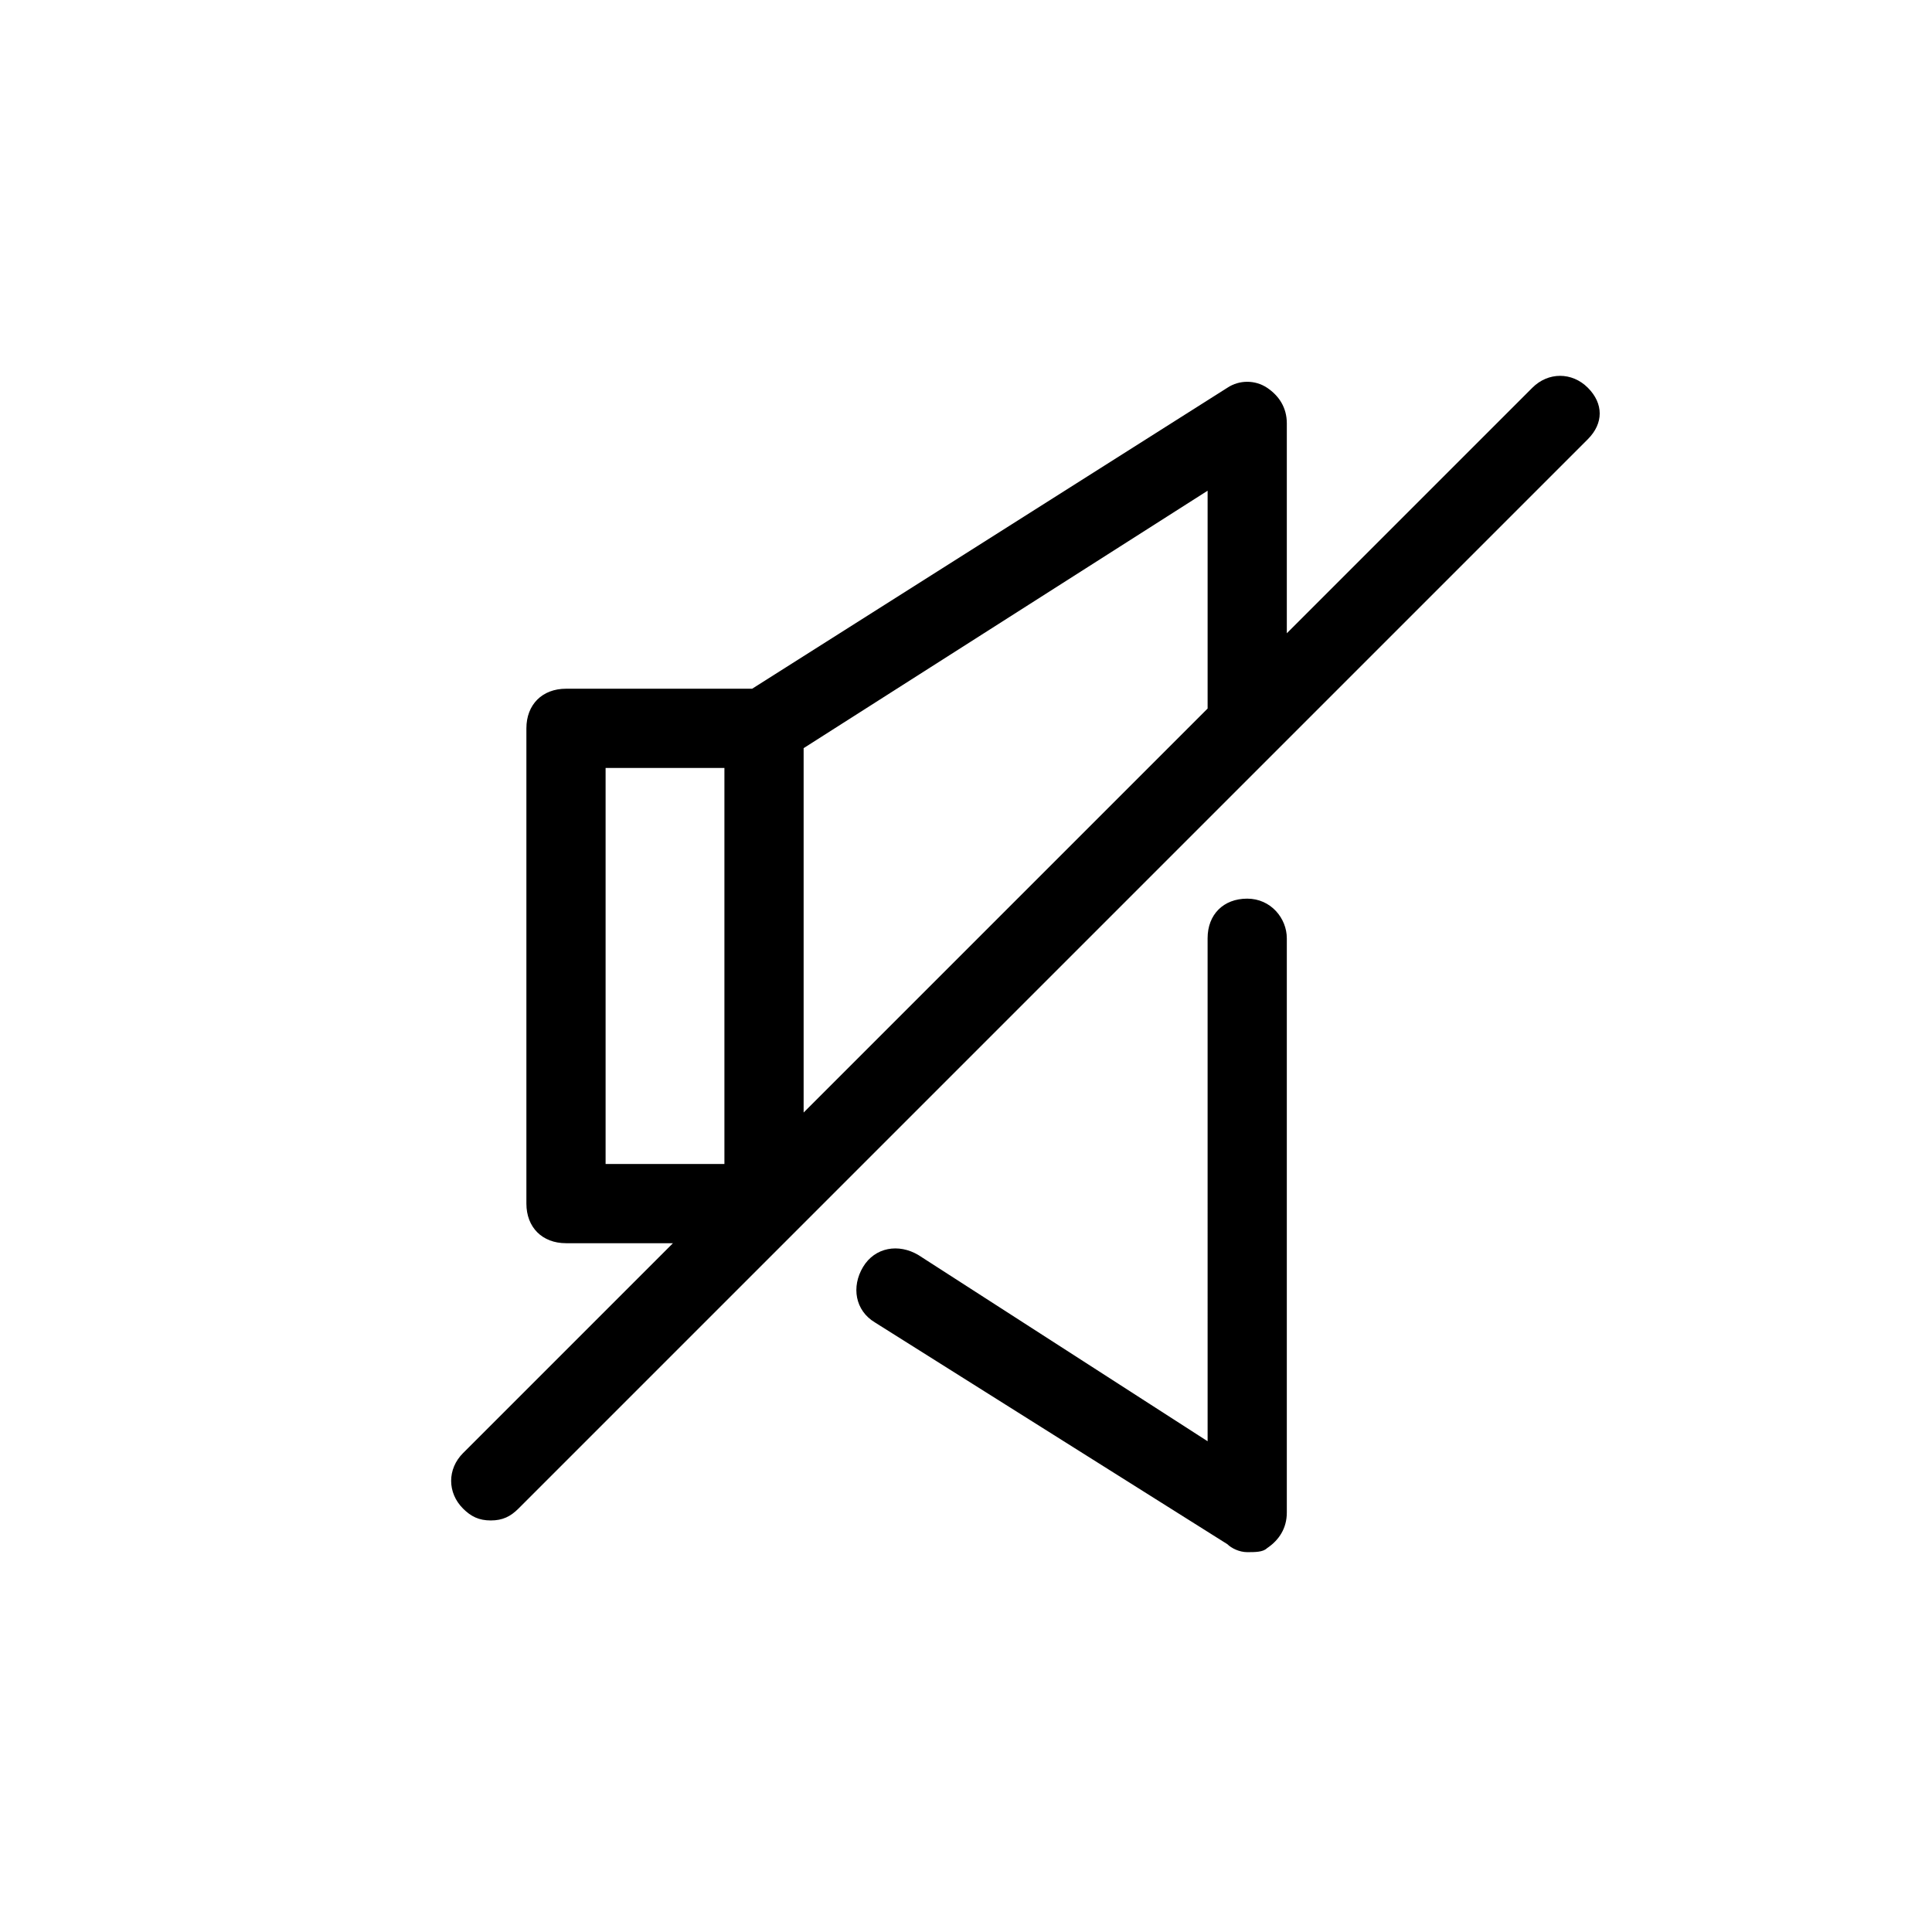<?xml version="1.0" encoding="UTF-8"?>
<!-- Uploaded to: SVG Repo, www.svgrepo.com, Generator: SVG Repo Mixer Tools -->
<svg fill="#000000" width="800px" height="800px" version="1.1" viewBox="144 144 512 512" xmlns="http://www.w3.org/2000/svg">
 <path d="m485.02 392.65v152.19c0 4.199-2.098 7.348-5.246 9.445-1.051 1.051-3.148 1.051-5.246 1.051-2.098 0-4.199-1.051-5.246-2.098l-93.418-58.781c-5.246-3.148-6.297-9.445-3.148-14.695 3.148-5.246 9.445-6.297 14.695-3.148l76.621 49.332-0.004-133.3c0-6.297 4.199-10.496 10.496-10.496s10.496 5.246 10.496 10.496zm79.77-132.25-283.39 283.39c-2.098 2.098-4.195 3.144-7.344 3.144s-5.246-1.051-7.348-3.148c-4.199-4.199-4.199-10.496 0-14.695l55.629-55.629h-28.34c-6.297 0-10.496-4.199-10.496-10.496v-125.95c0-6.297 4.199-10.496 10.496-10.496h49.332l125.95-79.77c3.148-2.098 7.348-2.098 10.496 0 3.148 2.098 5.246 5.246 5.246 9.445v55.629l65.074-65.074c4.199-4.199 10.496-4.199 14.695 0 4.199 4.195 4.199 9.445 0 13.645zm-100.76 69.273v-55.629l-107.06 68.223v96.562l107.06-107.06v-2.098zm-159.54 122.8h31.488v-104.96h-31.488z"/>
</svg>